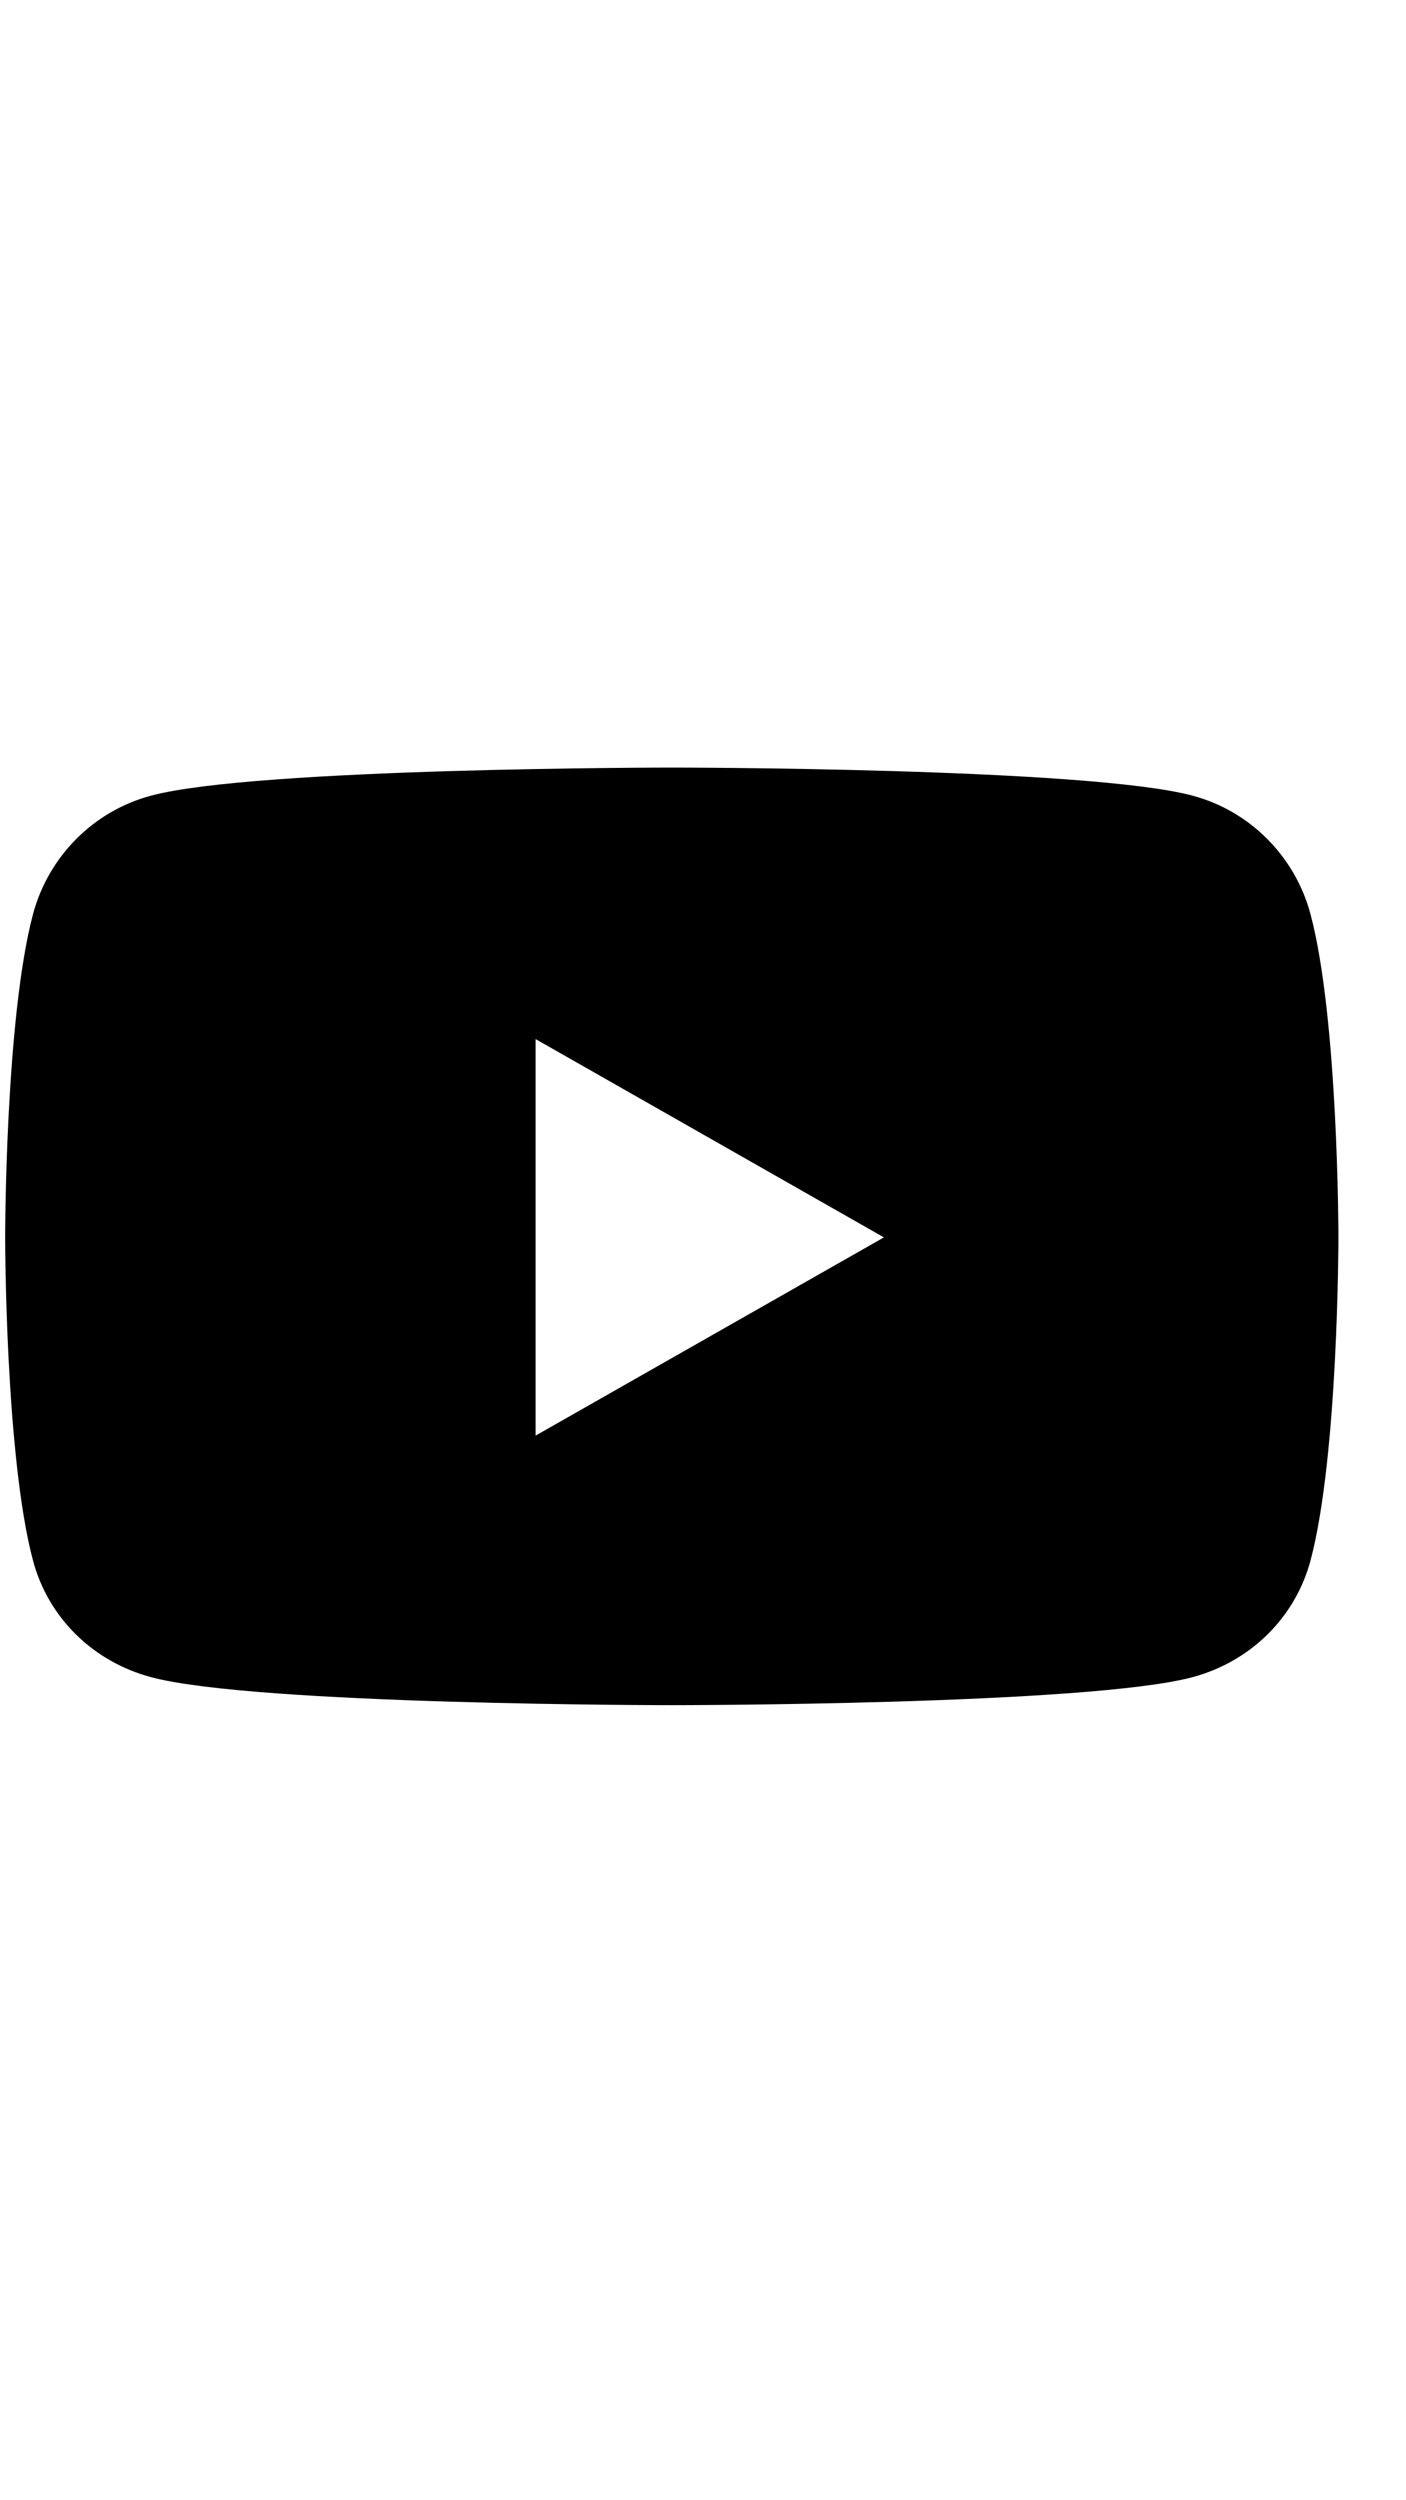 <svg width="18" height="32" viewBox="0 0 18 32" fill="none" xmlns="http://www.w3.org/2000/svg">
<g clip-path="url(#clip0_55_167)">
<path d="M16.778 11.702C16.581 10.962 16.003 10.38 15.269 10.184C13.938 9.824 8.6 9.824 8.6 9.824C8.6 9.824 3.263 9.824 1.932 10.184C1.197 10.38 0.619 10.962 0.422 11.702C0.066 13.043 0.066 15.837 0.066 15.837C0.066 15.837 0.066 18.631 0.422 19.971C0.619 20.712 1.197 21.268 1.932 21.465C3.263 21.824 8.6 21.824 8.6 21.824C8.6 21.824 13.938 21.824 15.269 21.465C16.003 21.268 16.581 20.709 16.778 19.971C17.135 18.631 17.135 15.837 17.135 15.837C17.135 15.837 17.135 13.043 16.778 11.702ZM6.857 18.374V13.299L11.316 15.837L6.857 18.374Z" fill="black"/>
</g>
<defs>
<clipPath id="clip0_55_167">
<rect x="0.066" width="17.069" height="31.648" rx="8.534" fill="white"/>
</clipPath>
</defs>
</svg>
